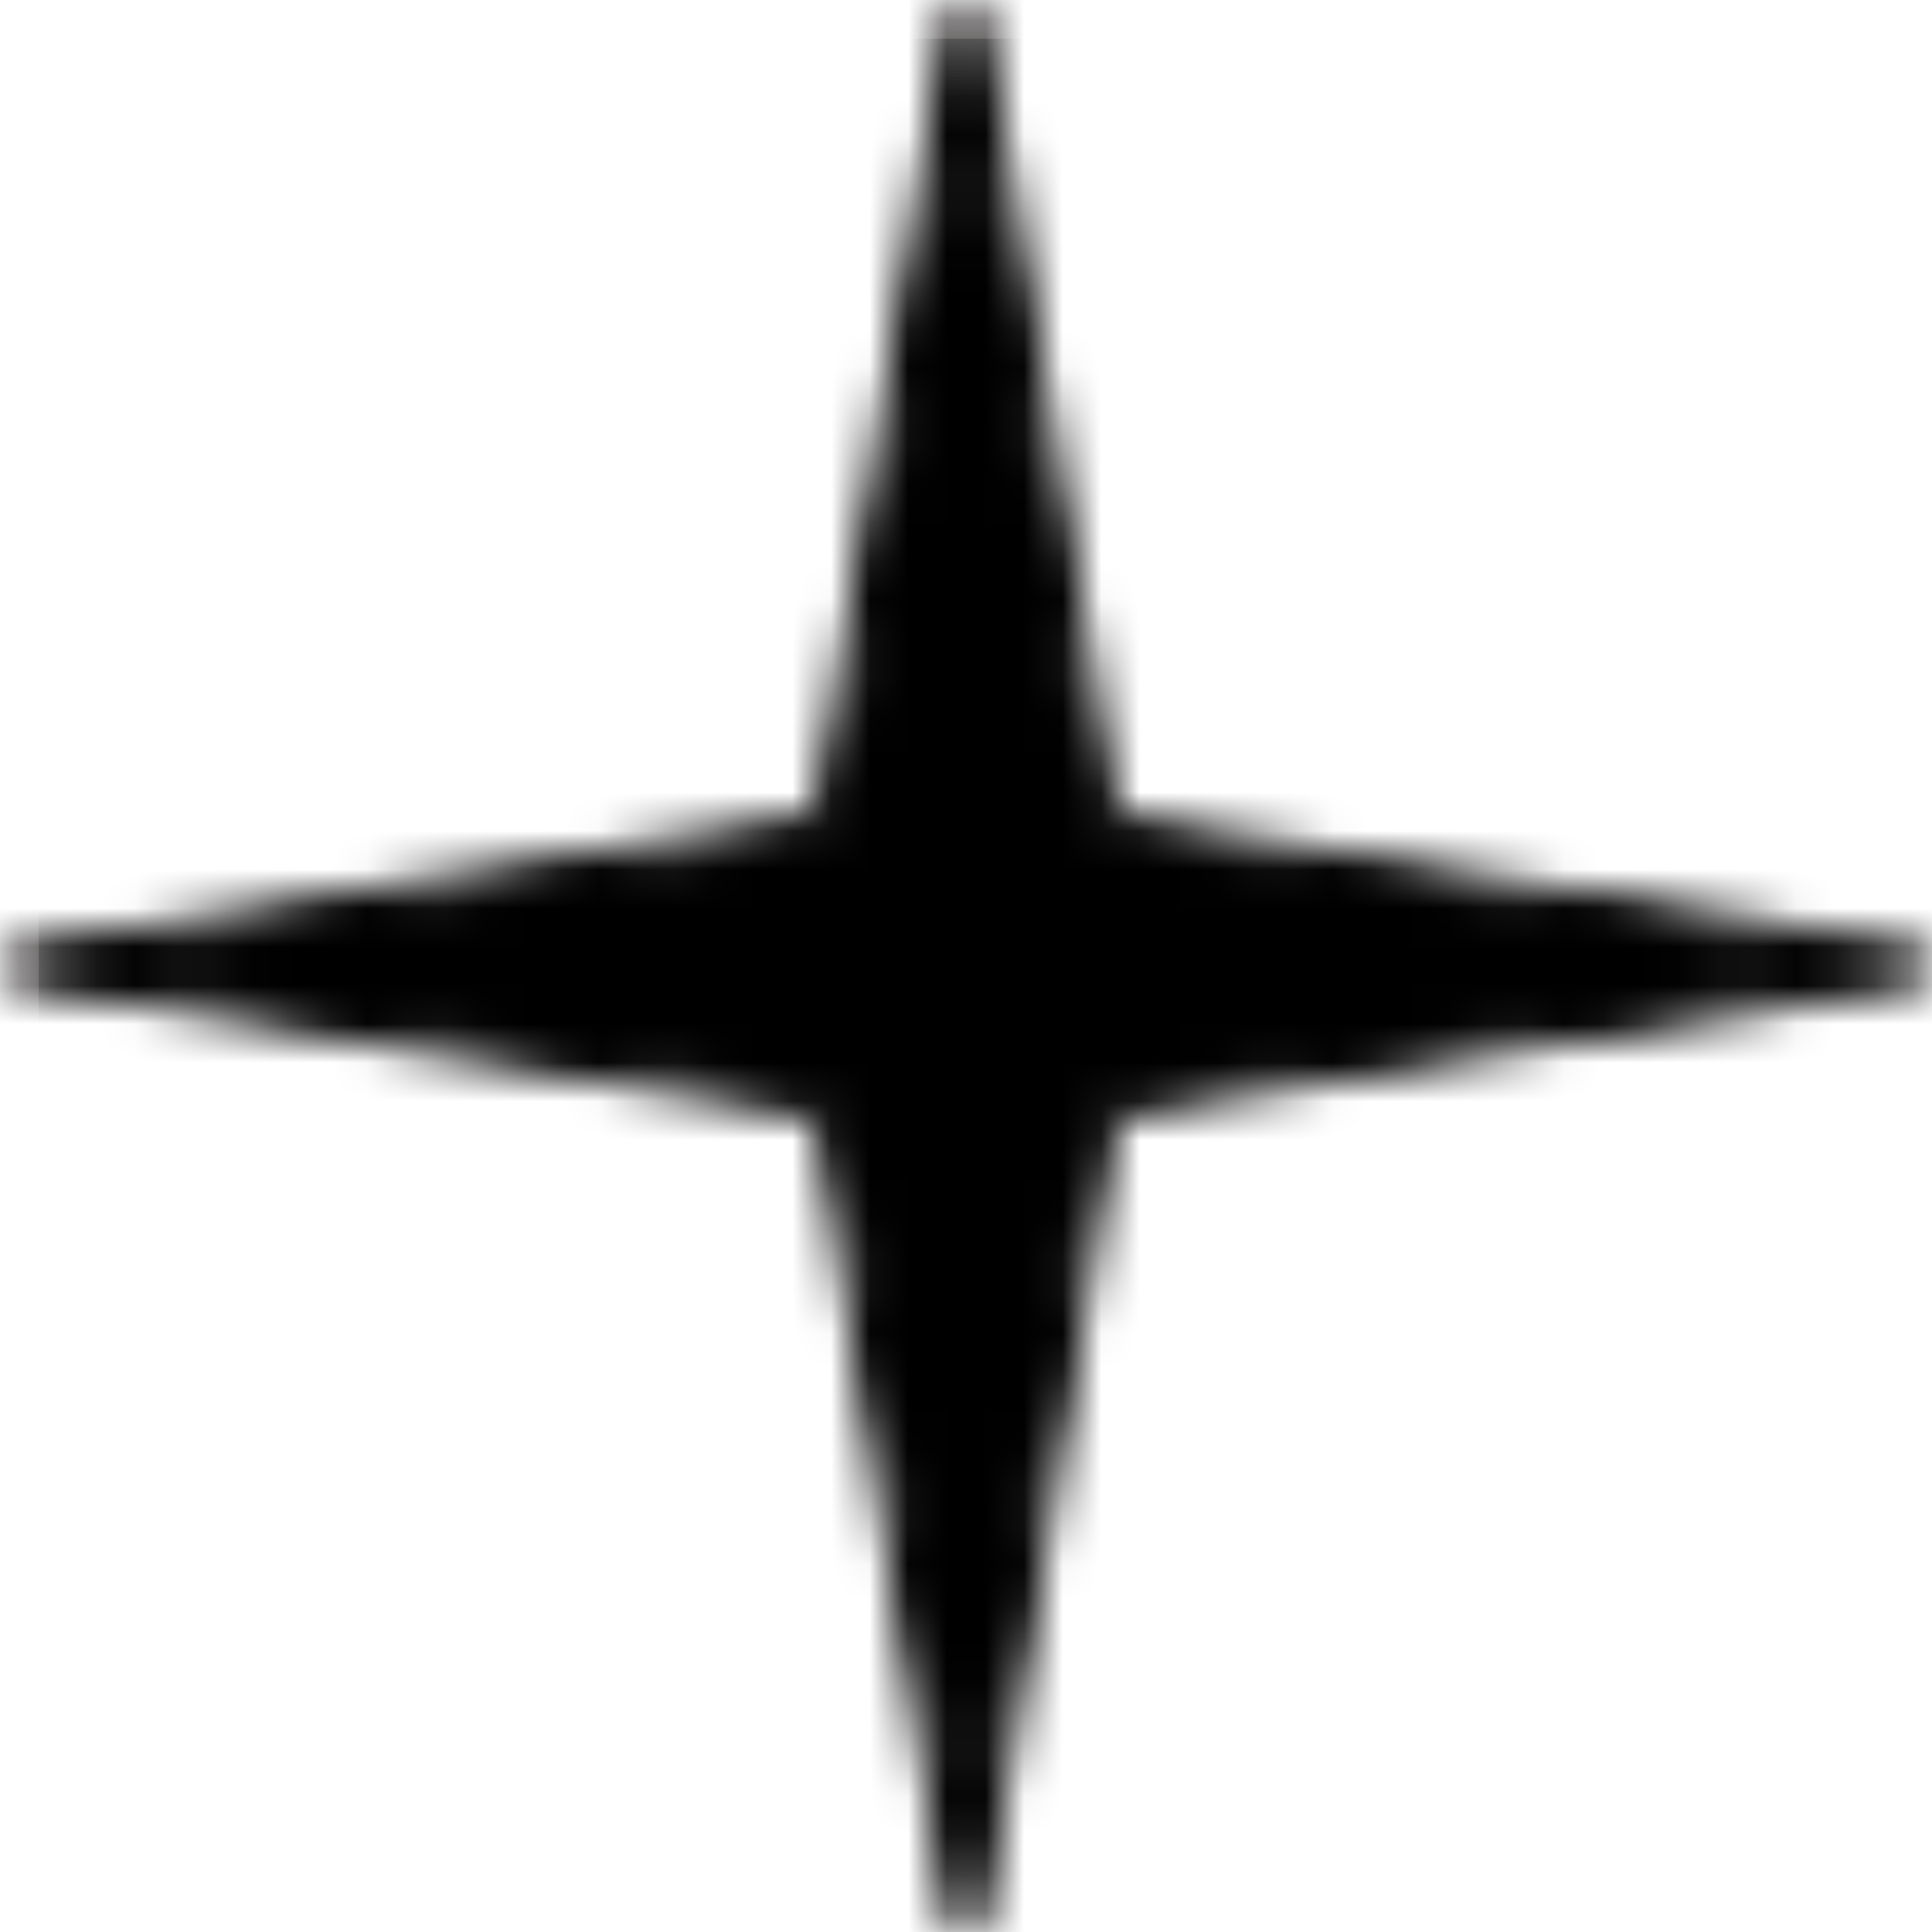 <?xml version="1.0" encoding="UTF-8"?> <svg xmlns="http://www.w3.org/2000/svg" width="50" height="50" viewBox="0 0 50 50" fill="none"><g filter="url(#filter0_ii_442_4190)"><mask id="mask0_442_4190" style="mask-type:alpha" maskUnits="userSpaceOnUse" x="0" y="0" width="50" height="51"><path d="M24.961 0.533C24.964 0.516 24.968 0.51 24.968 0.509C24.969 0.508 24.969 0.508 24.969 0.508C24.971 0.507 24.981 0.5 25 0.5C25.019 0.5 25.029 0.507 25.031 0.508L25.031 0.508C25.031 0.508 25.031 0.508 25.032 0.509C25.032 0.51 25.036 0.516 25.039 0.533L28.372 20.771C28.445 21.211 28.789 21.555 29.229 21.628L49.467 24.961C49.484 24.964 49.491 24.968 49.492 24.969C49.492 24.969 49.492 24.969 49.492 24.969L49.493 24.969C49.494 24.971 49.5 24.981 49.5 25C49.5 25.019 49.494 25.03 49.493 25.031C49.492 25.031 49.492 25.031 49.492 25.032C49.491 25.032 49.484 25.036 49.467 25.039L29.229 28.373C28.789 28.445 28.445 28.79 28.372 29.229L25.039 49.467C25.036 49.484 25.032 49.491 25.032 49.492C25.031 49.493 25.031 49.493 25.031 49.493C25.029 49.494 25.019 49.5 25 49.5C24.981 49.5 24.971 49.494 24.969 49.493C24.969 49.493 24.969 49.493 24.968 49.492C24.968 49.491 24.964 49.484 24.961 49.467L21.628 29.229C21.555 28.79 21.211 28.445 20.771 28.373L0.533 25.039C0.516 25.036 0.509 25.032 0.508 25.032C0.508 25.031 0.508 25.031 0.507 25.031C0.506 25.03 0.5 25.019 0.5 25C0.5 24.981 0.506 24.971 0.507 24.969C0.508 24.969 0.508 24.969 0.508 24.969C0.509 24.968 0.516 24.964 0.533 24.961L20.771 21.628C21.211 21.555 21.555 21.211 21.628 20.771L24.961 0.533Z" fill="white" stroke="#2A2626"></path></mask><g mask="url(#mask0_442_4190)"><rect x="0.5" y="0.5" width="60.75" height="60.75" fill="black" stroke="#2A2626"></rect></g></g><defs><filter id="filter0_ii_442_4190" x="-6" y="-6" width="60" height="60" filterUnits="userSpaceOnUse" color-interpolation-filters="sRGB"><feFlood flood-opacity="0" result="BackgroundImageFix"></feFlood><feBlend mode="normal" in="SourceGraphic" in2="BackgroundImageFix" result="shape"></feBlend><feColorMatrix in="SourceAlpha" type="matrix" values="0 0 0 0 0 0 0 0 0 0 0 0 0 0 0 0 0 0 127 0" result="hardAlpha"></feColorMatrix><feOffset dx="-6" dy="-6"></feOffset><feGaussianBlur stdDeviation="4"></feGaussianBlur><feComposite in2="hardAlpha" operator="arithmetic" k2="-1" k3="1"></feComposite><feColorMatrix type="matrix" values="0 0 0 0 0 0 0 0 0 0 0 0 0 0 0 0 0 0 0.2 0"></feColorMatrix><feBlend mode="normal" in2="shape" result="effect1_innerShadow_442_4190"></feBlend><feColorMatrix in="SourceAlpha" type="matrix" values="0 0 0 0 0 0 0 0 0 0 0 0 0 0 0 0 0 0 127 0" result="hardAlpha"></feColorMatrix><feOffset dx="6" dy="6"></feOffset><feGaussianBlur stdDeviation="2"></feGaussianBlur><feComposite in2="hardAlpha" operator="arithmetic" k2="-1" k3="1"></feComposite><feColorMatrix type="matrix" values="0 0 0 0 1 0 0 0 0 1 0 0 0 0 1 0 0 0 0.25 0"></feColorMatrix><feBlend mode="normal" in2="effect1_innerShadow_442_4190" result="effect2_innerShadow_442_4190"></feBlend></filter></defs></svg> 